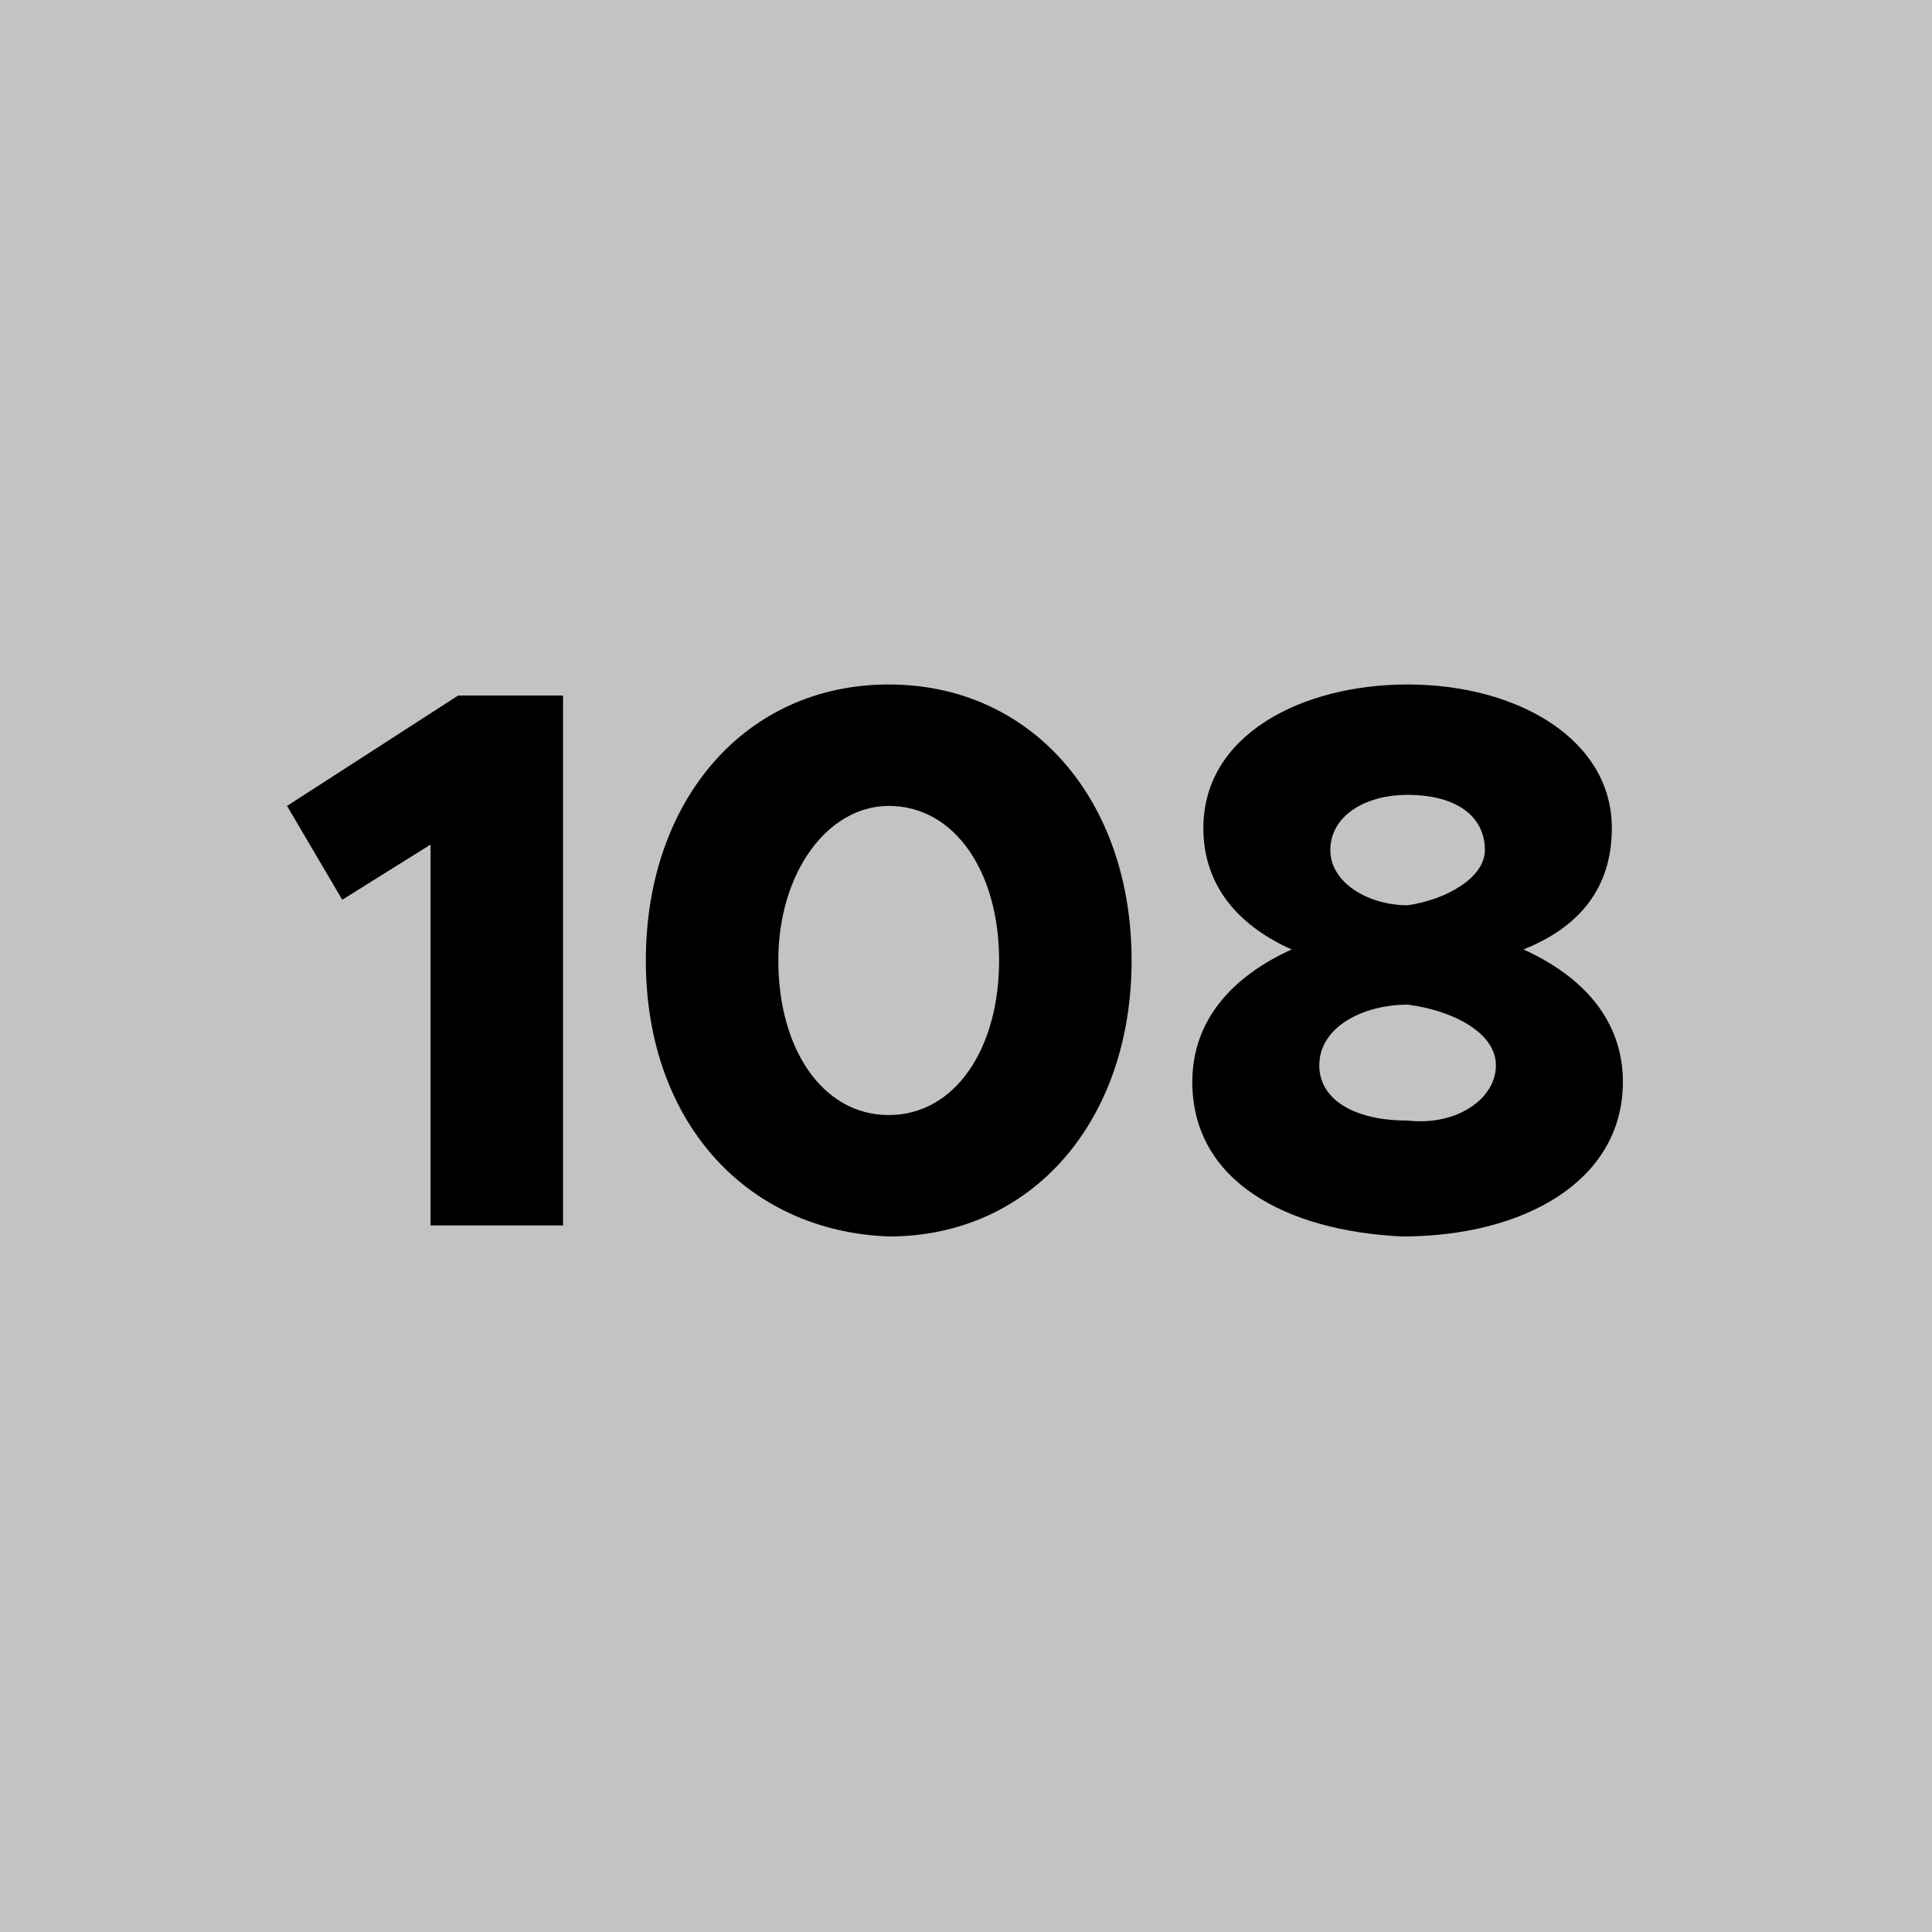 <!--?xml version="1.0" encoding="utf-8"?-->
<!-- Generator: Adobe Illustrator 27.3.1, SVG Export Plug-In . SVG Version: 6.00 Build 0)  -->
<svg xml:space="preserve" style="enable-background:new 0 0 35 35;" viewBox="0 0 35 35" y="0px" x="0px" xmlns:xlink="http://www.w3.org/1999/xlink" xmlns="http://www.w3.org/2000/svg" id="Ebene_1" version="1.1">
<style type="text/css">
	.st0{fill:#C4C2C3;}
</style>
<g id="_x31_08">
	<rect height="35" width="35" class="st0"></rect>
	<g>
		<path d="M7.8,15.3l-1.6,1l-1-1.7l3.1-2h1.9v9.6H7.8V15.3z"></path>
		<path d="M11.7,17.4c0-2.9,1.8-5,4.4-5s4.4,2.1,4.4,5s-1.8,5-4.4,5C13.5,22.3,11.7,20.3,11.7,17.4z M18.1,17.4c0-1.6-0.8-2.8-2-2.8
			c-1.1,0-2,1.2-2,2.8s0.8,2.8,2,2.8C17.3,20.2,18.1,19,18.1,17.4z"></path>
		<path d="M21.6,19.6c0-1.1,0.7-1.9,1.8-2.4c-0.9-0.4-1.6-1.1-1.6-2.2c0-1.7,1.8-2.6,3.7-2.6c2,0,3.7,1,3.7,2.6
			c0,1.1-0.6,1.8-1.6,2.2c1.1,0.5,1.8,1.3,1.8,2.4c0,1.8-1.8,2.8-4,2.8C23.3,22.3,21.6,21.4,21.6,19.6z M27.1,19.3
			c0-0.6-0.8-1-1.6-1.1c-0.8,0-1.6,0.4-1.6,1.1c0,0.6,0.6,1,1.6,1C26.4,20.4,27.1,19.9,27.1,19.3z M26.9,15.4c0-0.6-0.5-1-1.4-1
			c-0.8,0-1.4,0.4-1.4,1s0.7,1,1.4,1C26.2,16.3,26.9,15.9,26.9,15.4z"></path>
	</g>
</g>
</svg>
